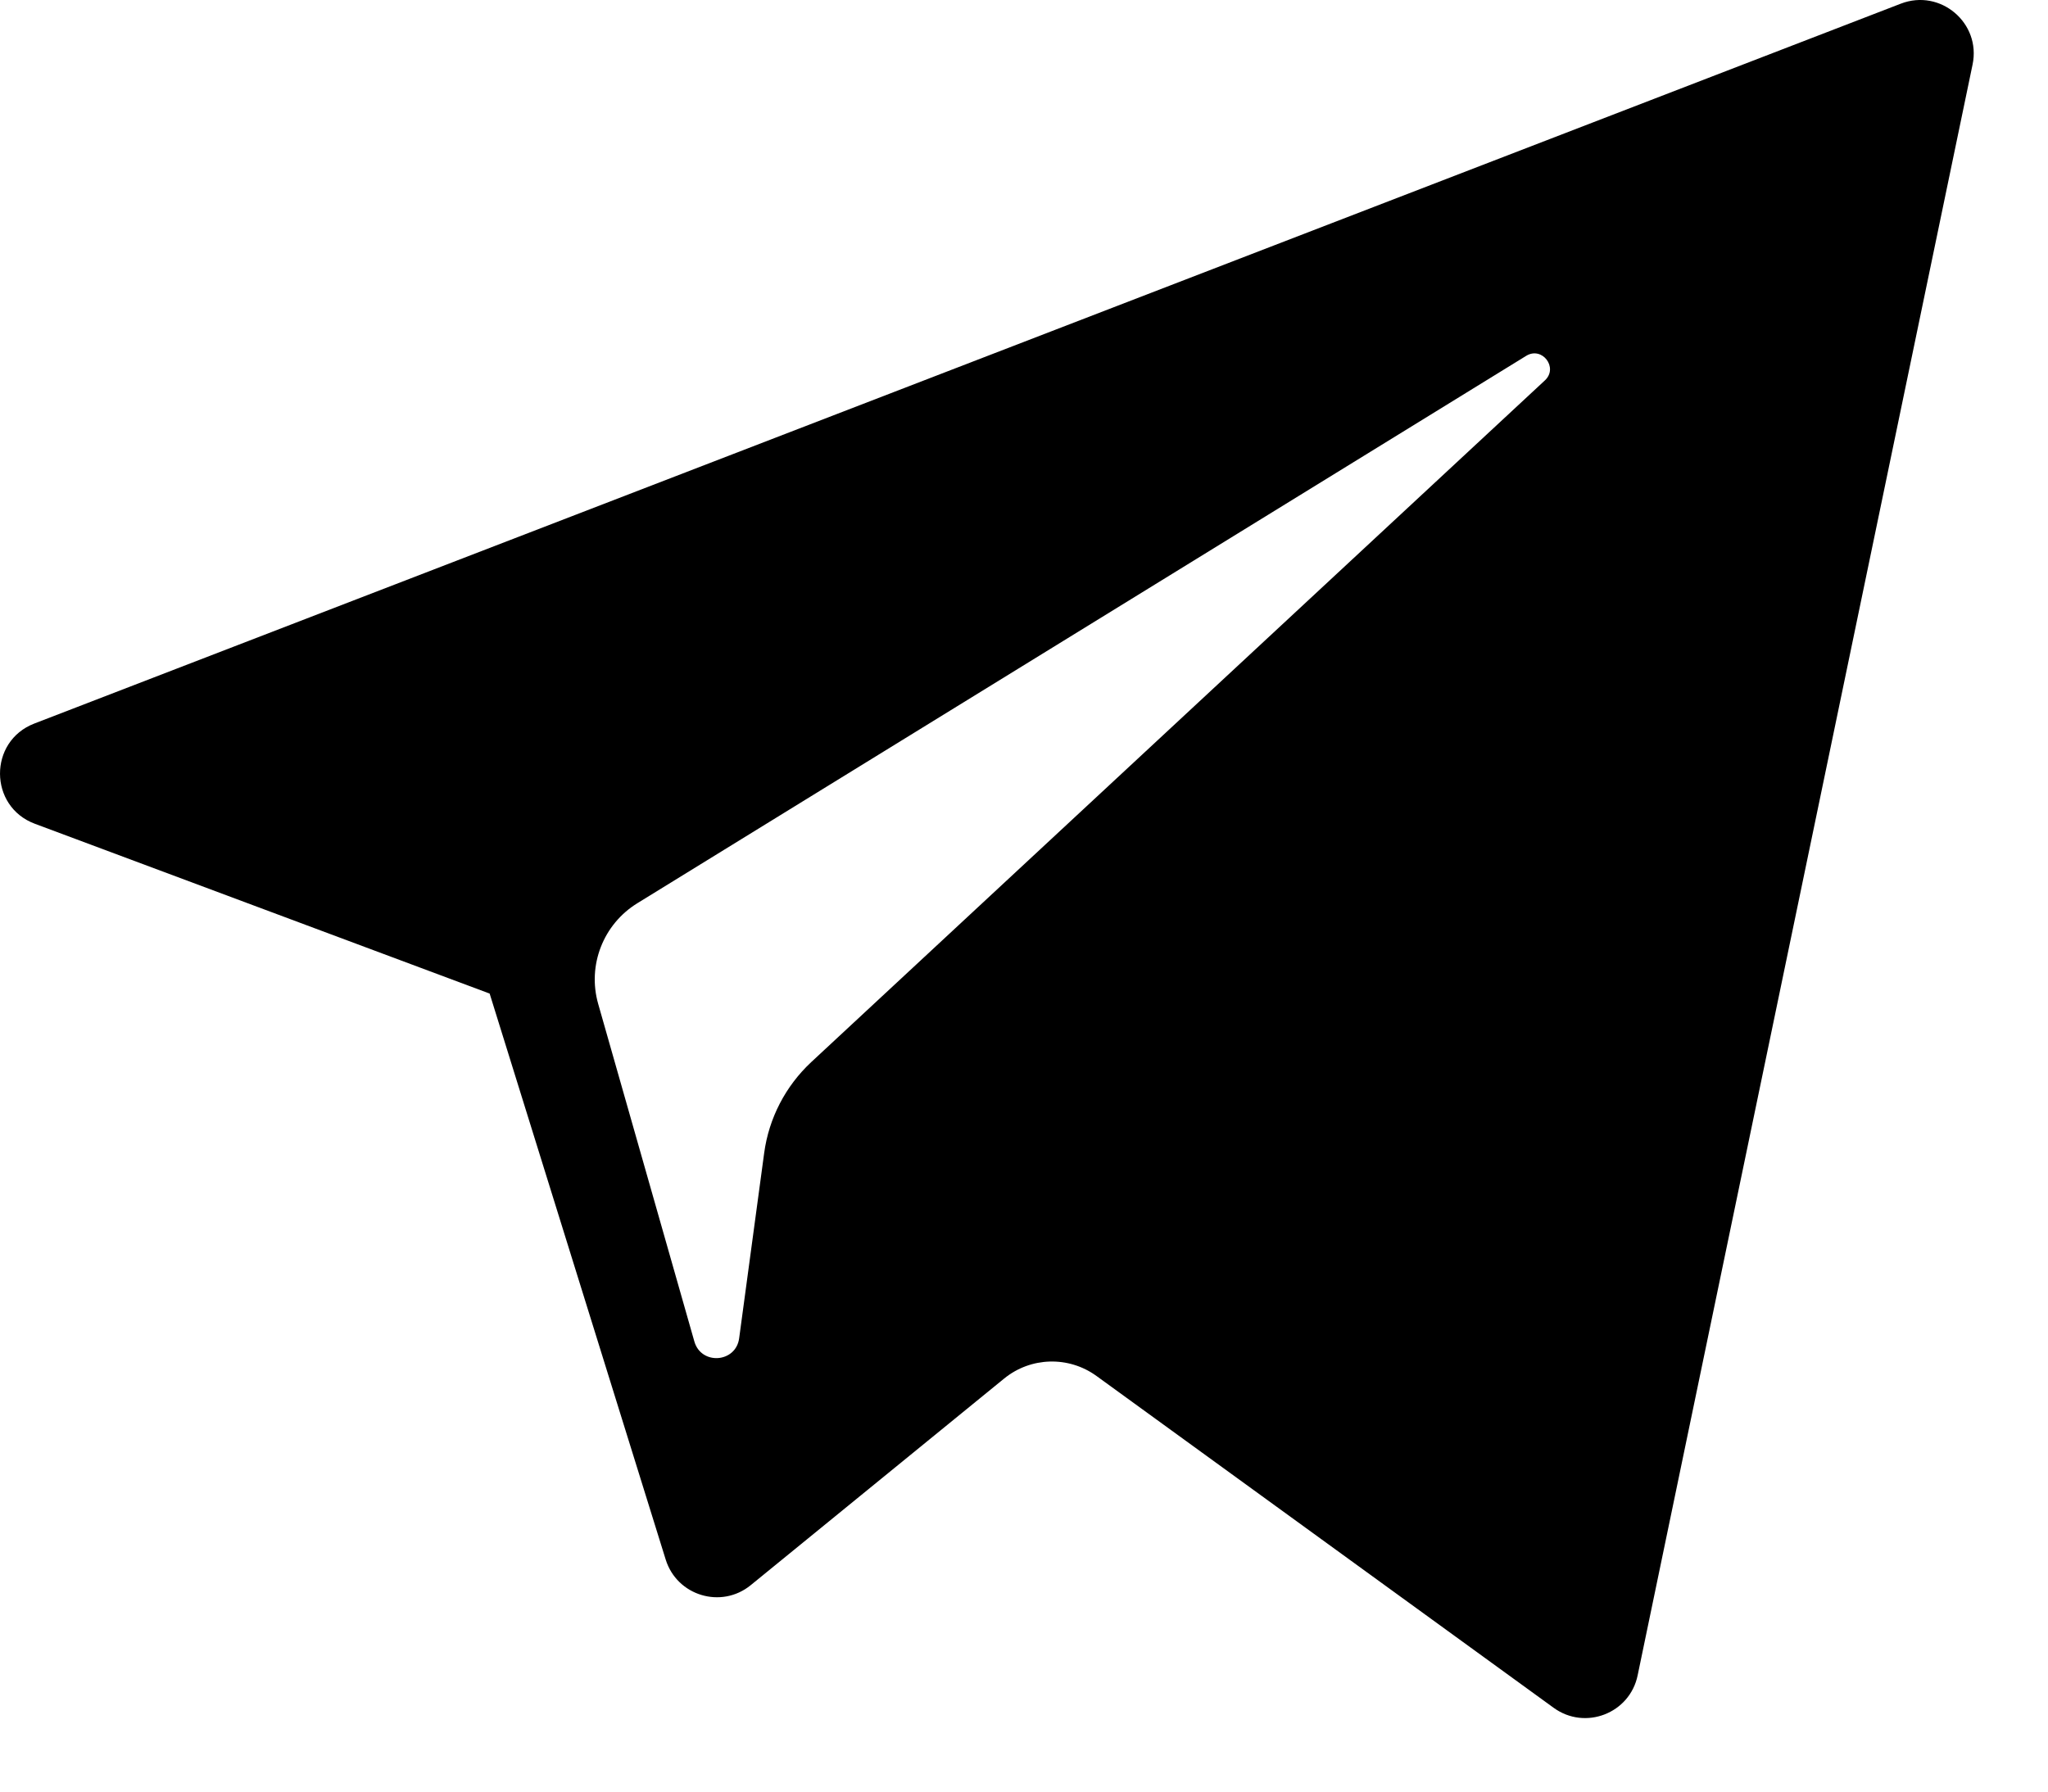 <?xml version="1.0" encoding="UTF-8"?> <svg xmlns="http://www.w3.org/2000/svg" width="24" height="21" viewBox="0 0 24 21" fill="none"> <path d="M0.409 9.656L5.738 11.646L7.801 18.28C7.933 18.705 8.453 18.862 8.798 18.58L11.768 16.158C12.08 15.904 12.523 15.892 12.849 16.128L18.207 20.018C18.576 20.286 19.099 20.084 19.191 19.638L23.116 0.757C23.218 0.27 22.739 -0.136 22.275 0.043L0.402 8.481C-0.137 8.689 -0.133 9.454 0.409 9.656ZM7.469 10.587L17.885 4.171C18.072 4.056 18.265 4.31 18.104 4.459L9.507 12.449C9.205 12.731 9.01 13.107 8.955 13.516L8.662 15.686C8.624 15.975 8.217 16.004 8.137 15.724L7.01 11.767C6.881 11.315 7.069 10.833 7.469 10.587Z" fill="black"></path> </svg> 